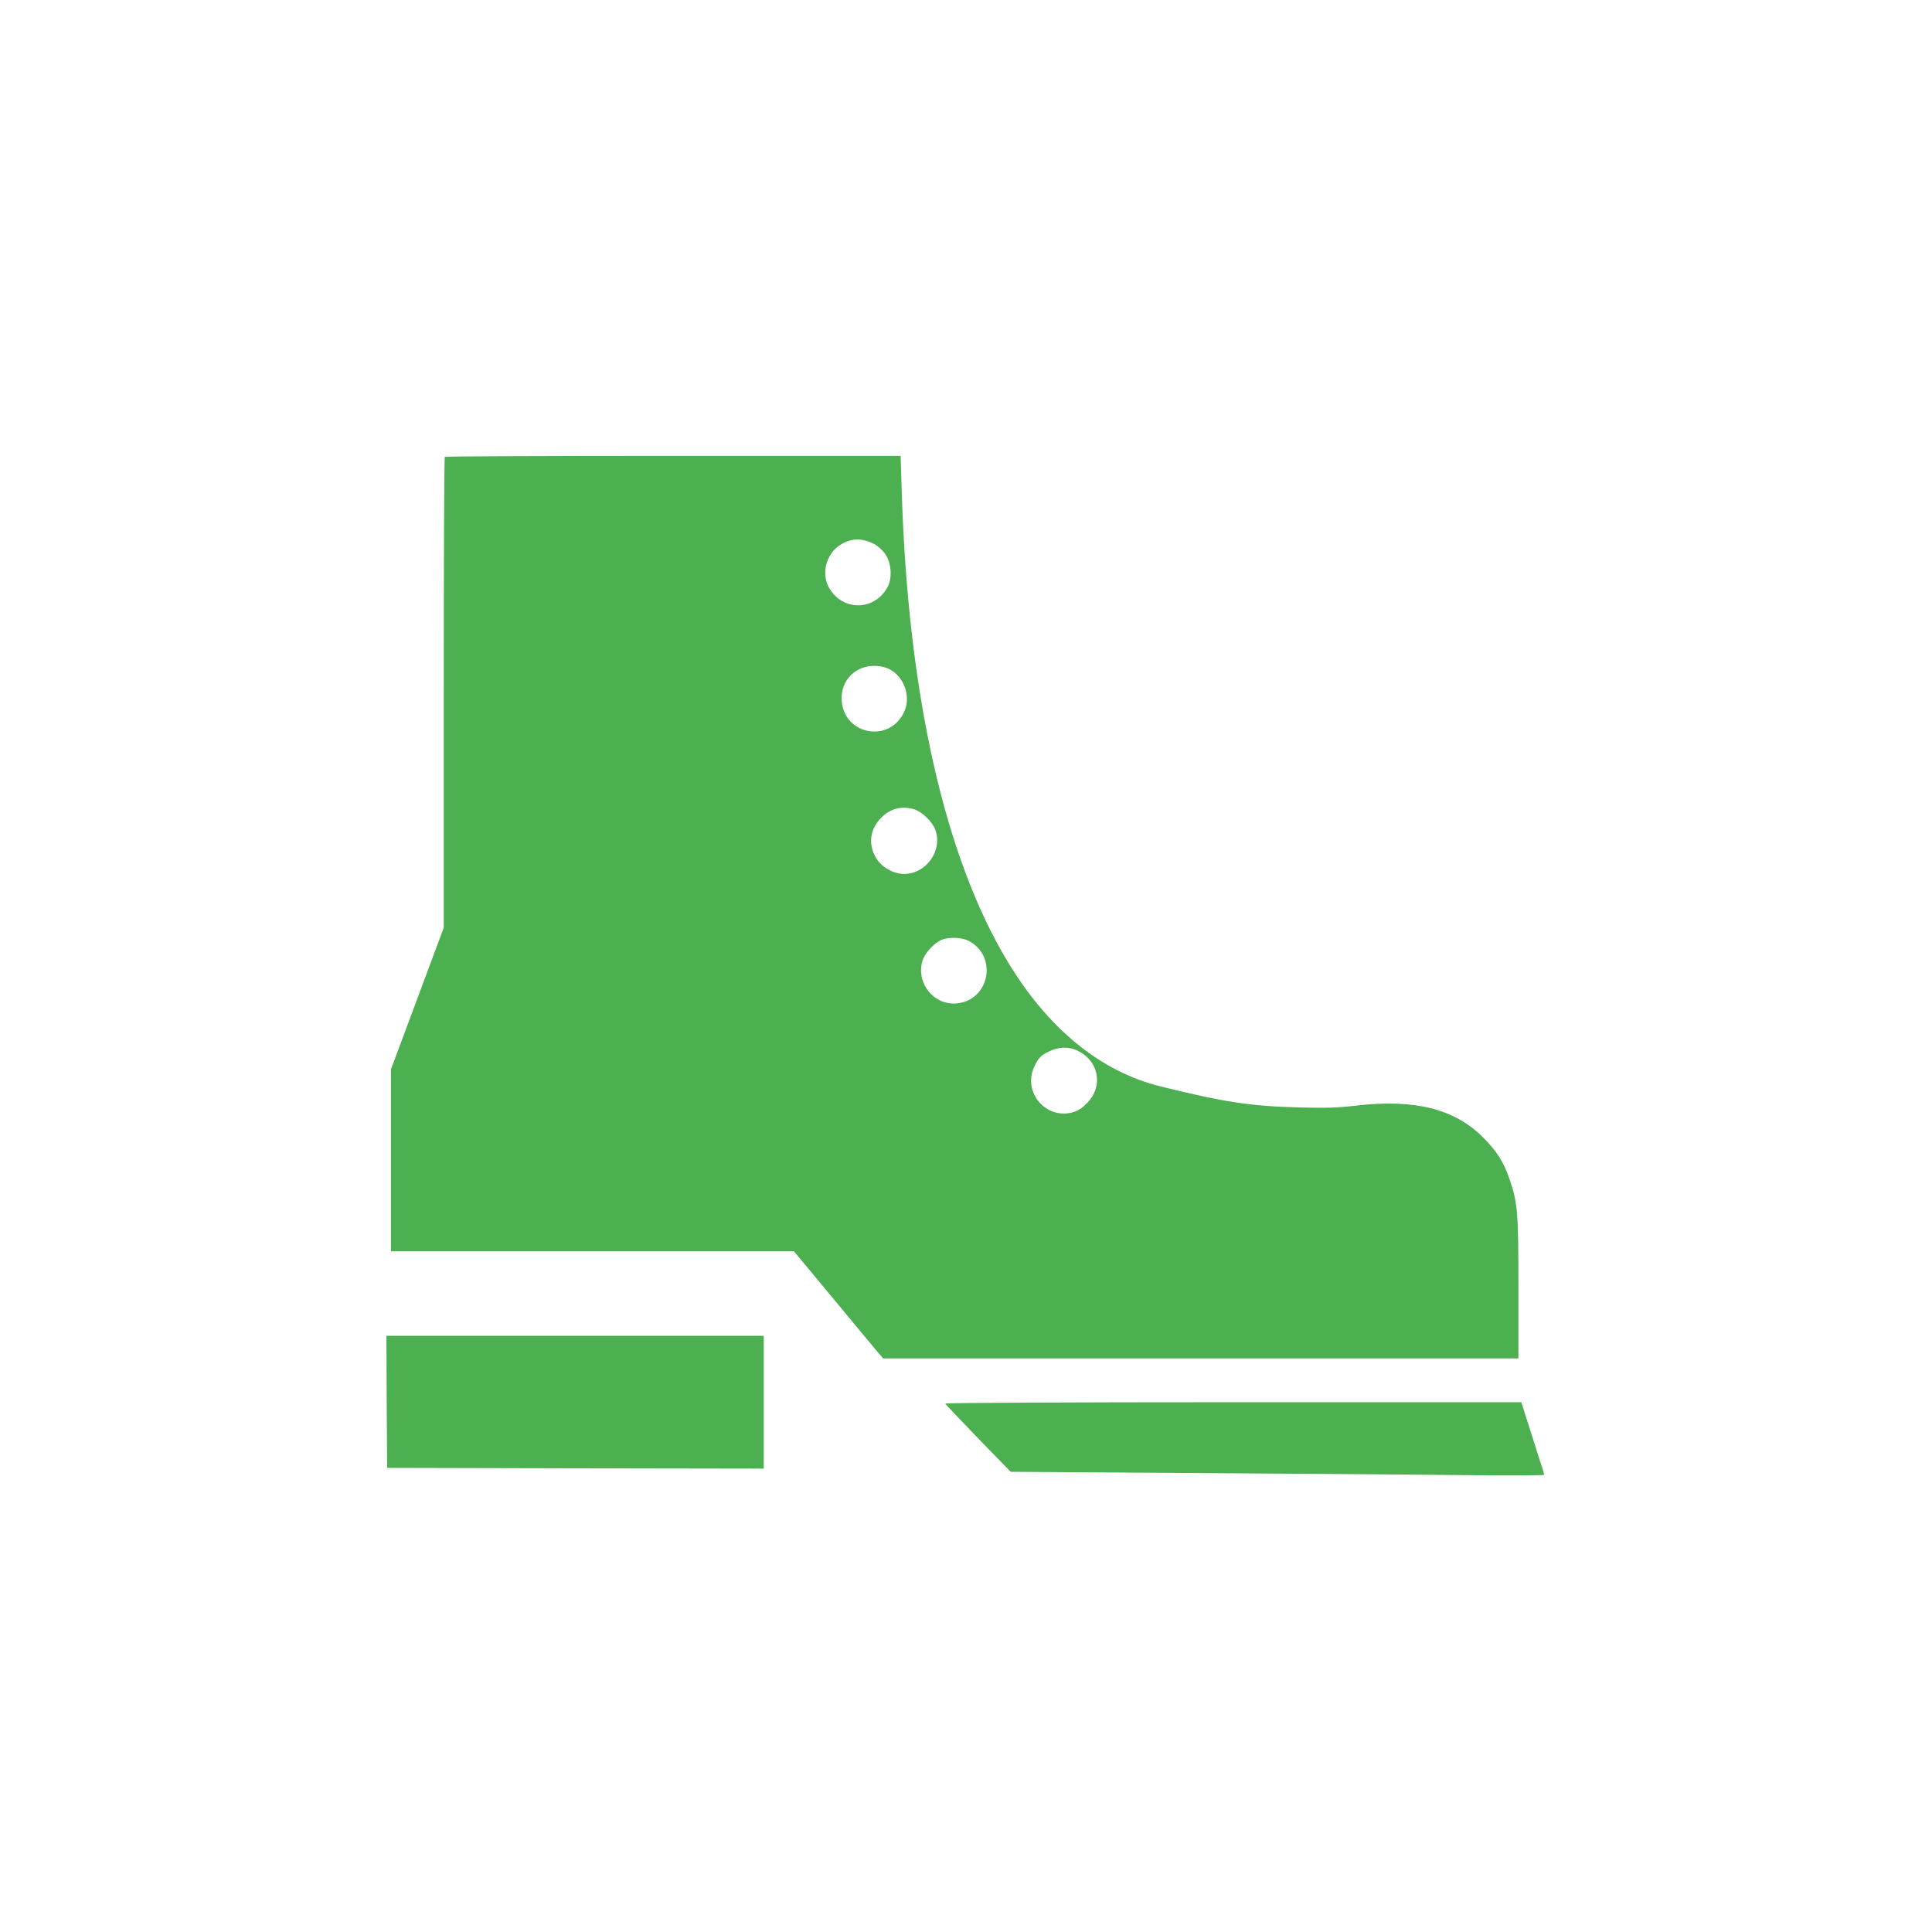 <?xml version="1.0" standalone="no"?>
<!DOCTYPE svg PUBLIC "-//W3C//DTD SVG 20010904//EN"
 "http://www.w3.org/TR/2001/REC-SVG-20010904/DTD/svg10.dtd">
<svg version="1.0" xmlns="http://www.w3.org/2000/svg"
 width="1280pt" height="1280pt" viewBox="0 0 1280 1280"
 preserveAspectRatio="xMidYMid meet">
<g transform="translate(0,1280) scale(0.1,-0.1)"
fill="#4caf50" stroke="none">
<path d="M2947 9773 c-4 -3 -7 -707 -7 -1563 l0 -1556 -175 -470 -175 -469 0
-602 0 -603 1335 0 1335 0 251 -302 c138 -167 271 -327 295 -355 l45 -53 2105
0 2104 0 0 464 c0 507 -5 565 -59 724 -40 116 -84 185 -176 277 -188 189 -455
255 -840 210 -121 -14 -194 -17 -380 -12 -319 8 -499 36 -915 139 -398 98
-746 382 -1014 827 -418 692 -662 1780 -702 3124 l-7 227 -1507 0 c-829 0
-1510 -3 -1513 -7z m2842 -576 c24 -12 57 -41 74 -65 42 -57 50 -157 19 -218
-86 -166 -309 -166 -394 1 -45 88 -14 210 69 268 73 52 149 56 232 14z m75
-819 c114 -34 178 -182 127 -293 -100 -218 -415 -150 -415 90 0 150 138 247
288 203z m190 -939 c51 -14 121 -80 142 -135 52 -136 -58 -294 -206 -294 -70
0 -147 43 -184 103 -55 89 -44 188 27 264 62 65 135 86 221 62z m363 -872
c195 -101 140 -394 -78 -415 -149 -14 -269 130 -229 277 14 55 81 127 135 147
47 17 129 13 172 -9z m718 -726 c146 -67 178 -239 65 -351 -31 -32 -60 -50
-92 -59 -178 -50 -333 131 -257 299 27 60 45 79 104 106 60 29 125 30 180 5z"/>
<path d="M2562 3513 l3 -438 1248 -3 1247 -2 0 440 0 440 -1250 0 -1250 0 2
-437z"/>
<path d="M6262 3501 c2 -4 100 -108 218 -230 l216 -222 1344 -9 c740 -5 1535
-11 1768 -14 232 -2 422 -1 422 3 0 5 -4 21 -9 37 -6 16 -40 122 -76 237 l-66
207 -1910 0 c-1060 0 -1909 -4 -1907 -9z"/>
</g>
</svg>
